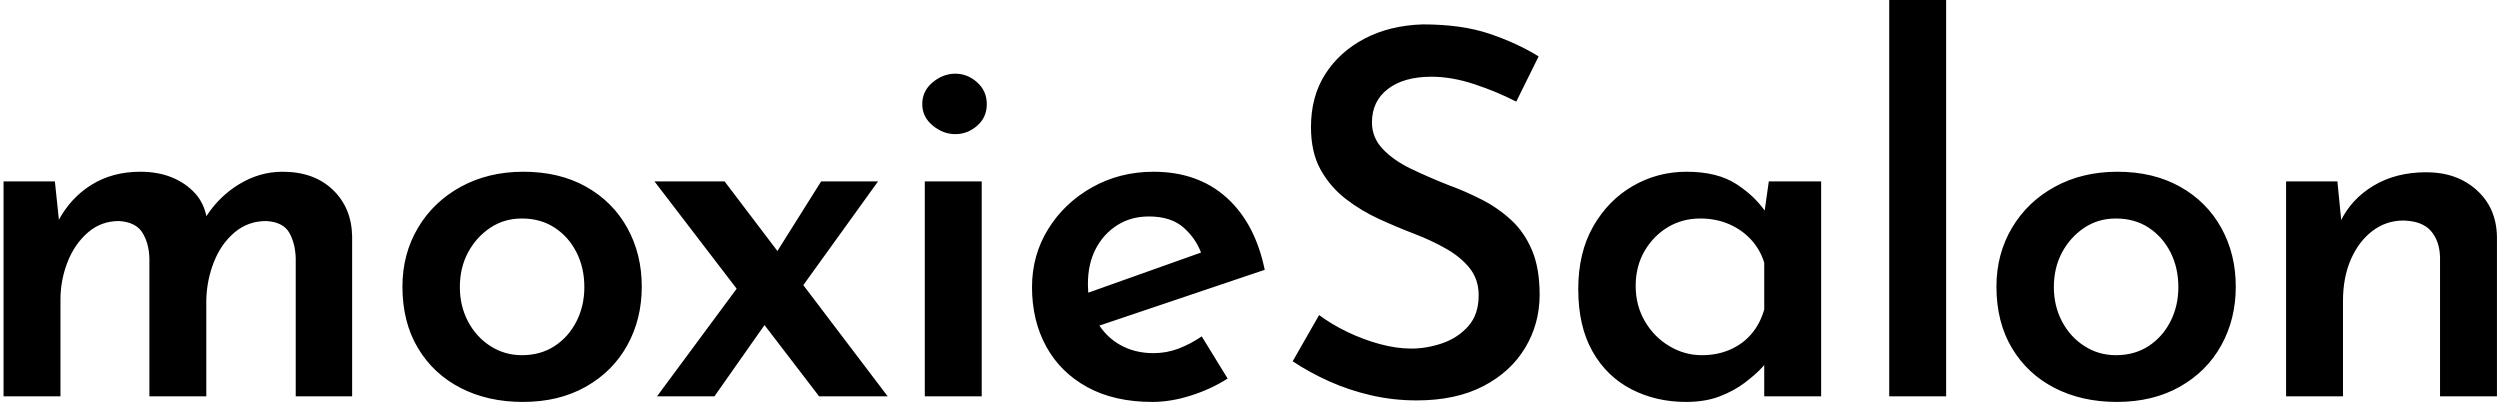 <?xml version="1.0" encoding="UTF-8"?>
<svg width="492px" height="80px" viewBox="0 0 492 80" version="1.1" xmlns="http://www.w3.org/2000/svg" xmlns:xlink="http://www.w3.org/1999/xlink">
    <!-- Generator: Sketch 64 (93537) - https://sketch.com -->
    <title>moxieSalon</title>
    <desc>Created with Sketch.</desc>
    <g id="Page-1" stroke="none" stroke-width="1" fill="none" fill-rule="evenodd">
        <g id="Desktop" transform="translate(-251, -648)" fill="#000000" fill-rule="nonzero">
            <path d="M262.9,726 L262.9,707 C262.9,704.4 263.367,701.917 264.3,699.55 C265.233,697.183 266.567,695.25 268.3,693.75 C270.033,692.25 272.067,691.5 274.4,691.5 C276.6,691.633 278.133,692.383 279,693.75 C279.867,695.117 280.333,696.8 280.4,698.8 L280.4,698.8 L280.4,726 L291.6,726 L291.6,707 C291.667,704.4 292.167,701.917 293.1,699.55 C294.033,697.183 295.383,695.25 297.15,693.75 C298.917,692.25 301,691.5 303.4,691.5 C305.6,691.633 307.1,692.383 307.9,693.75 C308.7,695.117 309.133,696.8 309.2,698.8 L309.2,698.8 L309.2,726 L320.3,726 L320.3,694.5 C320.233,690.767 318.967,687.717 316.5,685.35 C314.033,682.983 310.733,681.8 306.6,681.8 C303.533,681.8 300.633,682.65 297.9,684.35 C295.454,685.871 293.409,687.859 291.764,690.314 L291.613,690.544 L291.554,690.266 C291.192,688.708 290.532,687.371 289.576,686.254 L289.35,686 C288.117,684.667 286.6,683.633 284.8,682.9 C283,682.167 280.933,681.8 278.6,681.8 C274.933,681.8 271.717,682.667 268.95,684.4 C266.183,686.133 264,688.533 262.4,691.6 L262.59,691.246 L261.8,683.7 L251.7,683.7 L251.7,726 L262.9,726 Z M353.9,727.1 C358.633,727.1 362.767,726.1 366.3,724.1 C369.833,722.1 372.55,719.383 374.45,715.95 C376.35,712.517 377.3,708.667 377.3,704.4 C377.3,700.133 376.35,696.283 374.45,692.85 C372.55,689.417 369.85,686.717 366.35,684.75 C362.85,682.783 358.733,681.8 354,681.8 C349.4,681.8 345.3,682.783 341.7,684.75 C338.1,686.717 335.283,689.417 333.25,692.85 C331.217,696.283 330.2,700.133 330.2,704.4 C330.2,709.067 331.217,713.1 333.25,716.5 C335.283,719.9 338.083,722.517 341.65,724.35 C345.217,726.183 349.3,727.1 353.9,727.1 Z M353.7,717.9 C351.433,717.9 349.367,717.3 347.5,716.1 C345.633,714.9 344.167,713.283 343.1,711.25 C342.033,709.217 341.5,706.967 341.5,704.5 C341.5,701.967 342.033,699.7 343.1,697.7 C344.167,695.7 345.617,694.083 347.45,692.85 C349.283,691.617 351.367,691 353.7,691 C356.167,691 358.317,691.6 360.15,692.8 C361.983,694 363.417,695.617 364.45,697.65 C365.483,699.683 366,701.967 366,704.5 C366,706.967 365.483,709.217 364.45,711.25 C363.417,713.283 361.983,714.9 360.15,716.1 C358.317,717.3 356.167,717.9 353.7,717.9 Z M391.6,726 L401.456,711.974 L412.2,726 L425.7,726 L409.091,704.114 L423.8,683.7 L412.6,683.7 L403.994,697.396 L393.6,683.7 L379.8,683.7 L395.974,704.816 L380.3,726 L391.6,726 Z M439,674.4 C440.6,674.4 442.033,673.85 443.3,672.75 C444.567,671.65 445.2,670.233 445.2,668.5 C445.2,666.767 444.567,665.333 443.3,664.2 C442.033,663.067 440.6,662.5 439,662.5 C437.4,662.5 435.917,663.067 434.55,664.2 C433.183,665.333 432.5,666.767 432.5,668.5 C432.5,670.167 433.183,671.567 434.55,672.7 C435.917,673.833 437.4,674.4 439,674.4 Z M444.2,726 L444.2,683.7 L433,683.7 L433,726 L444.2,726 Z M477.8,727.1 C480.2,727.1 482.717,726.683 485.35,725.85 C487.983,725.017 490.4,723.9 492.6,722.5 L492.6,722.5 L487.5,714.2 C486.033,715.2 484.517,716 482.95,716.6 C481.383,717.2 479.733,717.5 478,717.5 C475.533,717.5 473.333,716.95 471.4,715.85 C469.829,714.956 468.522,713.754 467.48,712.245 L467.364,712.073 L499.9,701.1 C498.673,695.158 496.273,690.515 492.699,687.17 L492.35,686.85 C488.583,683.483 483.8,681.8 478,681.8 C473.6,681.8 469.583,682.817 465.95,684.85 C462.317,686.883 459.433,689.617 457.3,693.05 C455.167,696.483 454.1,700.3 454.1,704.5 C454.1,708.9 455.033,712.8 456.9,716.2 C458.767,719.6 461.467,722.267 465,724.2 C468.533,726.133 472.8,727.1 477.8,727.1 Z M465.175,705.597 L465.153,705.347 C465.118,704.876 465.1,704.394 465.1,703.9 C465.1,701.233 465.617,698.917 466.65,696.95 C467.683,694.983 469.1,693.433 470.9,692.3 C472.7,691.167 474.767,690.6 477.1,690.6 C480.033,690.6 482.333,691.35 484,692.85 C485.458,694.163 486.534,695.666 487.227,697.362 L487.36,697.704 L465.175,705.597 Z M529.8,726.8 C534.933,726.8 539.3,725.867 542.9,724 C546.5,722.133 549.25,719.617 551.15,716.45 C553.05,713.283 554,709.8 554,706 C554,702.533 553.5,699.617 552.5,697.25 C551.5,694.883 550.133,692.9 548.4,691.3 C546.667,689.7 544.717,688.35 542.55,687.25 C540.383,686.15 538.2,685.2 536,684.4 C533.467,683.4 531.05,682.35 528.75,681.25 C526.45,680.15 524.583,678.85 523.15,677.35 C521.717,675.85 521,674.1 521,672.1 C521,669.3 522.05,667.1 524.15,665.5 C526.25,663.9 529.1,663.1 532.7,663.1 C535.367,663.1 538.167,663.583 541.1,664.55 C544.033,665.517 546.8,666.667 549.4,668 L549.4,668 L553.8,659.1 C551,657.367 547.783,655.883 544.15,654.65 C540.517,653.417 536.133,652.8 531,652.8 C526.667,652.933 522.85,653.867 519.55,655.6 C516.25,657.333 513.667,659.667 511.8,662.6 C509.933,665.533 509,669 509,673 C509,676.333 509.633,679.133 510.9,681.4 C512.167,683.667 513.817,685.583 515.85,687.15 C517.883,688.717 520.067,690.033 522.4,691.1 C524.733,692.167 527.033,693.133 529.3,694 C531.567,694.867 533.667,695.85 535.6,696.95 C537.533,698.05 539.083,699.333 540.25,700.8 C541.417,702.267 542,704.033 542,706.1 C542,708.633 541.317,710.667 539.95,712.2 C538.583,713.733 536.883,714.85 534.85,715.55 C532.817,716.25 530.767,716.6 528.7,716.6 C526.767,716.6 524.7,716.3 522.5,715.7 C520.3,715.1 518.167,714.3 516.1,713.3 C514.033,712.3 512.2,711.2 510.6,710 L510.6,710 L505.4,719.1 C507.6,720.567 510,721.883 512.6,723.05 C515.2,724.217 517.95,725.133 520.85,725.8 C523.75,726.467 526.733,726.8 529.8,726.8 Z M582.8,727.1 C585.333,727.1 587.55,726.733 589.45,726 C591.35,725.267 593,724.367 594.4,723.3 C595.8,722.233 596.917,721.25 597.75,720.35 C597.878,720.212 597.999,720.079 598.112,719.952 L598.2,719.853 L598.2,726 L609.4,726 L609.4,683.7 L599.1,683.7 L598.289,689.445 L598.049,689.112 C596.8,687.429 595.188,685.912 593.212,684.559 L592.75,684.25 C590.25,682.617 586.967,681.8 582.9,681.8 C579.1,681.8 575.583,682.733 572.35,684.6 C569.117,686.467 566.517,689.117 564.55,692.55 C562.583,695.983 561.6,700.1 561.6,704.9 C561.6,709.767 562.533,713.85 564.4,717.15 C566.267,720.45 568.817,722.933 572.05,724.6 C575.283,726.267 578.867,727.1 582.8,727.1 Z M585.9,717.9 C583.633,717.9 581.5,717.3 579.5,716.1 C577.5,714.9 575.9,713.267 574.7,711.2 C573.5,709.133 572.9,706.833 572.9,704.3 C572.9,701.7 573.483,699.4 574.65,697.4 C575.817,695.4 577.35,693.833 579.25,692.7 C581.15,691.567 583.267,691 585.6,691 C587.667,691 589.55,691.367 591.25,692.1 C592.95,692.833 594.4,693.85 595.6,695.15 C596.8,696.45 597.667,697.967 598.2,699.7 L598.2,699.7 L598.2,708.9 C597.667,710.767 596.833,712.367 595.7,713.7 C594.567,715.033 593.167,716.067 591.5,716.8 C589.833,717.533 587.967,717.9 585.9,717.9 Z M634,726 L634,648 L622.8,648 L622.8,726 L634,726 Z M667.6,727.1 C672.333,727.1 676.467,726.1 680,724.1 C683.533,722.1 686.25,719.383 688.15,715.95 C690.05,712.517 691,708.667 691,704.4 C691,700.133 690.05,696.283 688.15,692.85 C686.25,689.417 683.55,686.717 680.05,684.75 C676.55,682.783 672.433,681.8 667.7,681.8 C663.1,681.8 659,682.783 655.4,684.75 C651.8,686.717 648.983,689.417 646.95,692.85 C644.917,696.283 643.9,700.133 643.9,704.4 C643.9,709.067 644.917,713.1 646.95,716.5 C648.983,719.9 651.783,722.517 655.35,724.35 C658.917,726.183 663,727.1 667.6,727.1 Z M667.4,717.9 C665.133,717.9 663.067,717.3 661.2,716.1 C659.333,714.9 657.867,713.283 656.8,711.25 C655.733,709.217 655.2,706.967 655.2,704.5 C655.2,701.967 655.733,699.7 656.8,697.7 C657.867,695.7 659.317,694.083 661.15,692.85 C662.983,691.617 665.067,691 667.4,691 C669.867,691 672.017,691.6 673.85,692.8 C675.683,694 677.117,695.617 678.15,697.65 C679.183,699.683 679.7,701.967 679.7,704.5 C679.7,706.967 679.183,709.217 678.15,711.25 C677.117,713.283 675.683,714.9 673.85,716.1 C672.017,717.3 669.867,717.9 667.4,717.9 Z M712.1,726 L712.1,707.2 C712.1,704.133 712.617,701.417 713.65,699.05 C714.683,696.683 716.1,694.817 717.9,693.45 C719.7,692.083 721.733,691.4 724,691.4 C726.467,691.467 728.267,692.15 729.4,693.45 C730.533,694.75 731.133,696.467 731.2,698.6 L731.2,698.6 L731.2,726 L742.4,726 L742.4,694.6 C742.333,690.8 741,687.733 738.4,685.4 C735.8,683.067 732.5,681.9 728.5,681.9 C724.5,681.9 721.033,682.783 718.1,684.55 C715.167,686.317 713,688.667 711.6,691.6 L711.751,691.293 L711,683.7 L700.9,683.7 L700.9,726 L712.1,726 Z" id="moxieSalon"></path>
        </g>
    </g>
</svg>